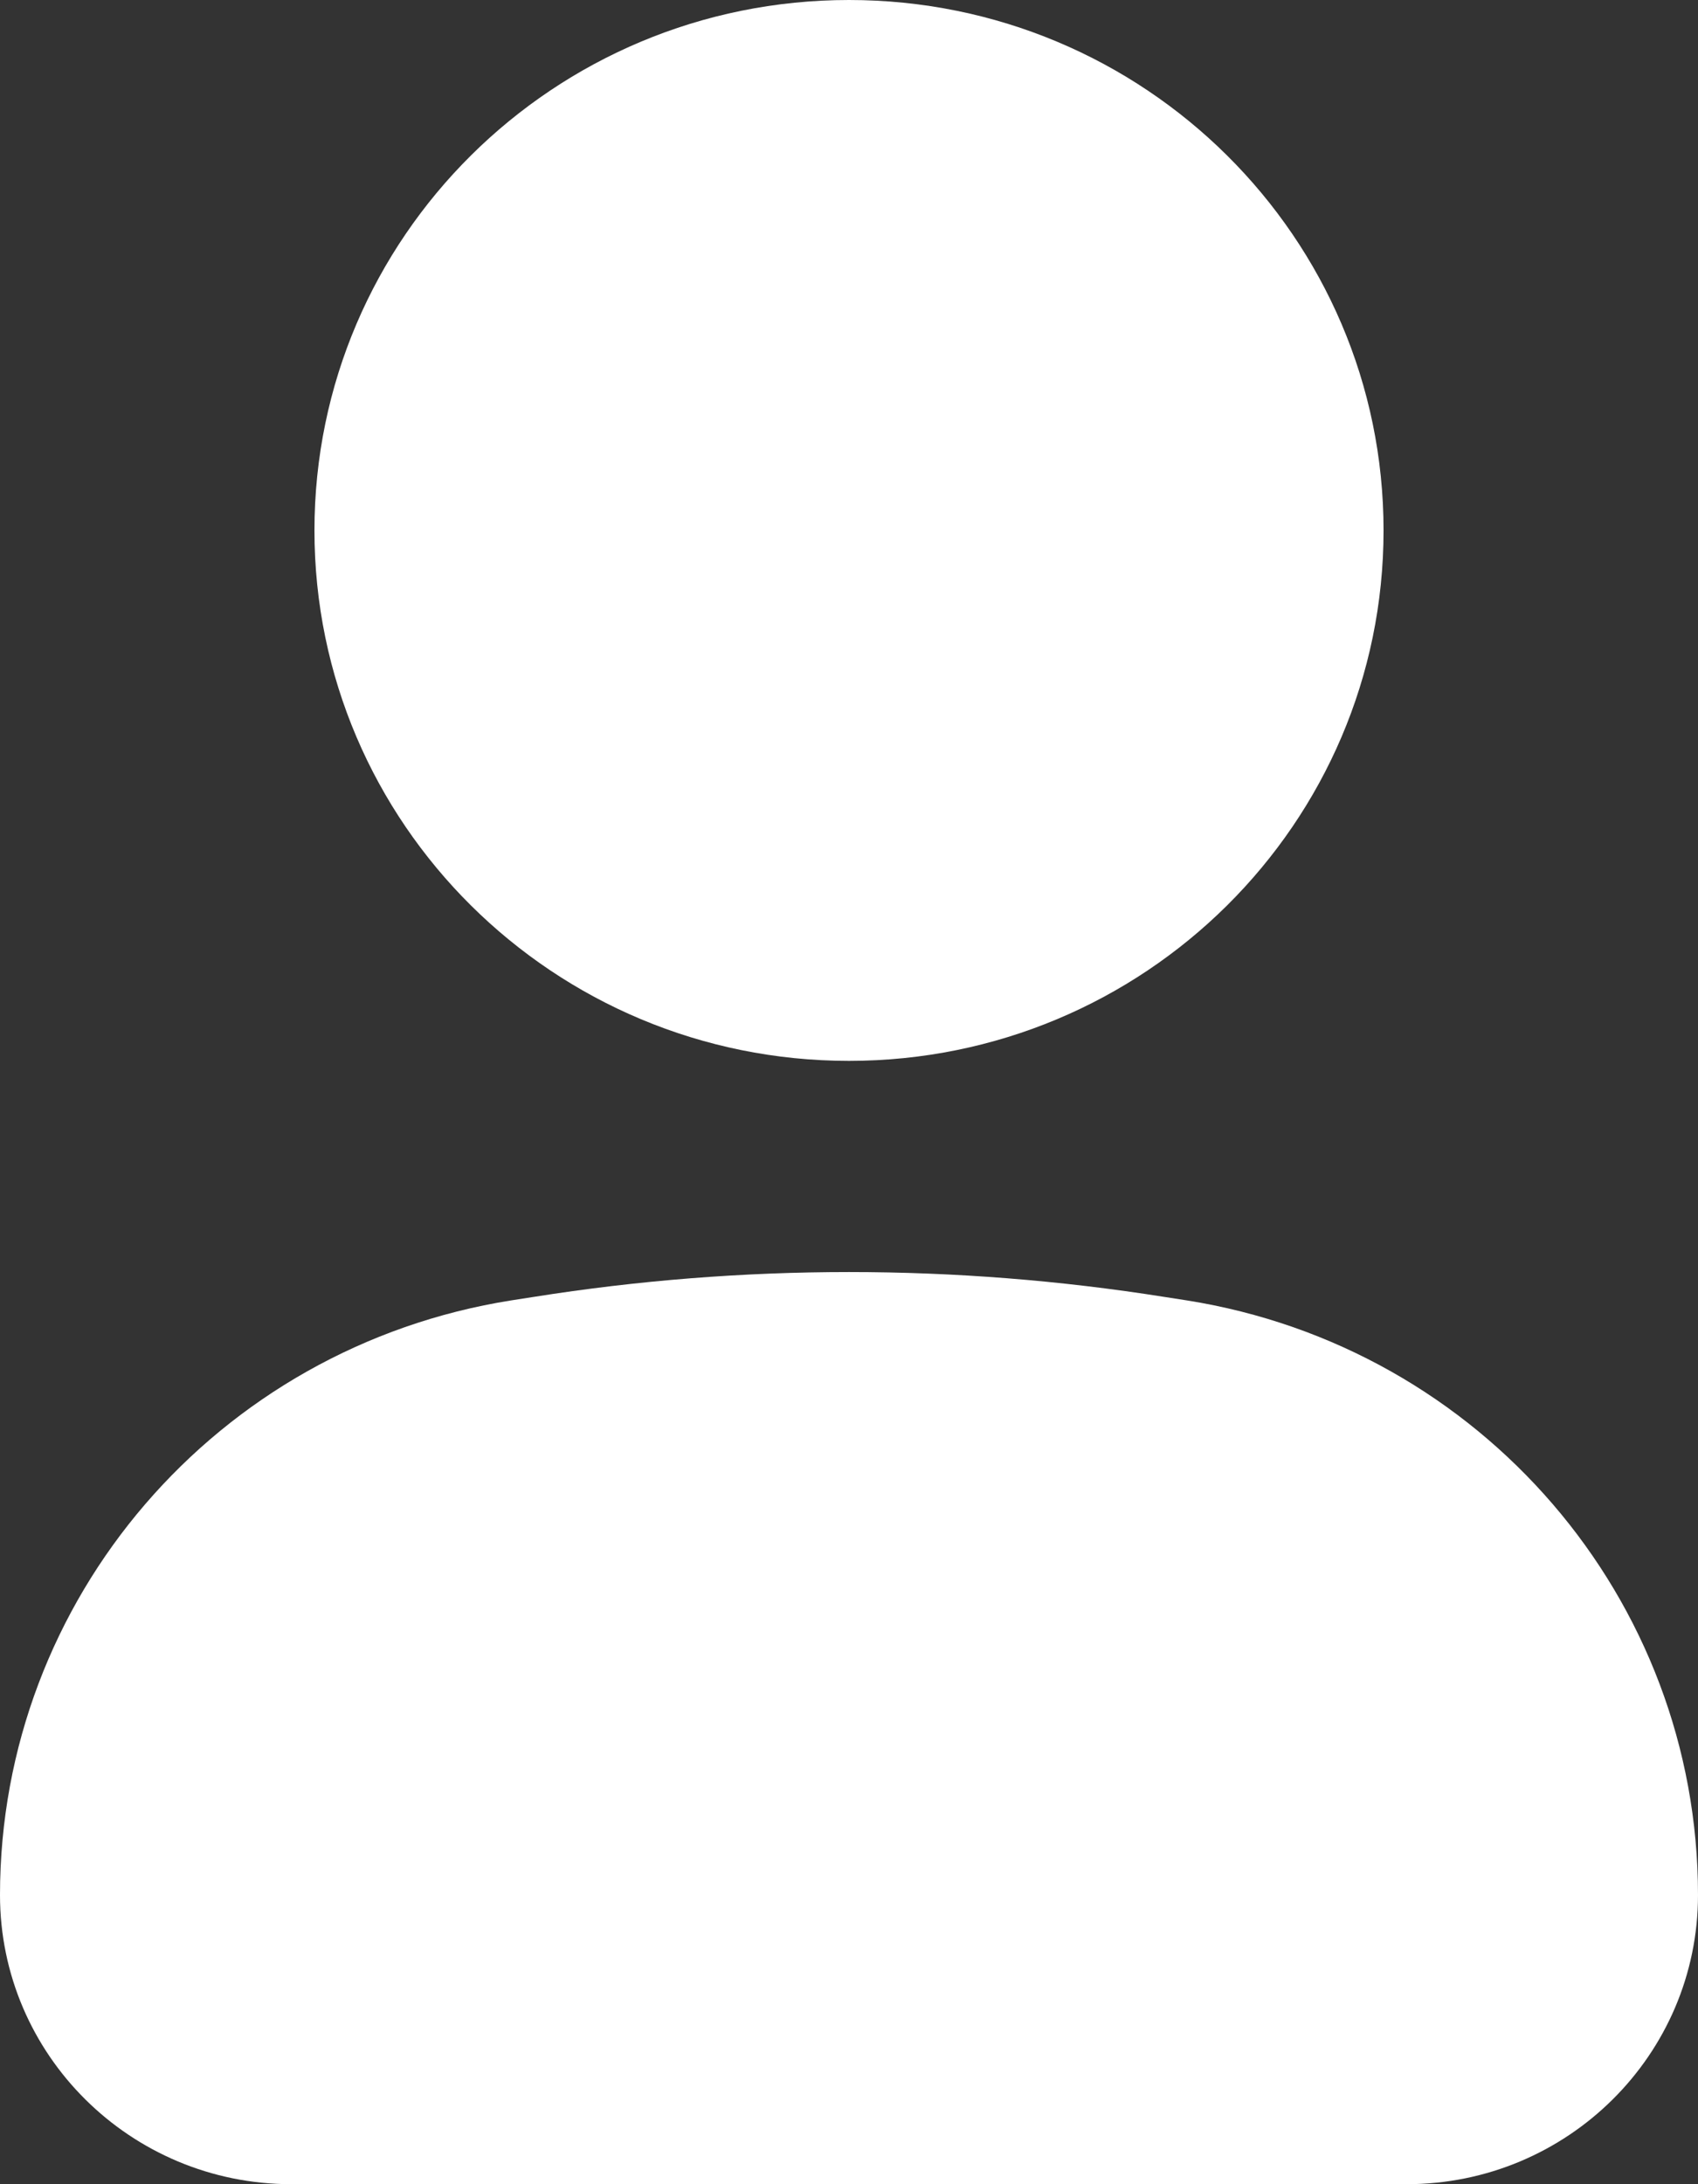 <svg width="21" height="27" viewBox="0 0 21 27" fill="none" xmlns="http://www.w3.org/2000/svg">
<rect x="0" y="0" width="21" height="27" fill="#333333" stroke="none"/>
<path d="M10.5 0C6.849 0 3.889 2.936 3.889 6.557C3.889 10.179 6.849 13.114 10.5 13.114C14.151 13.114 17.111 10.179 17.111 6.557C17.111 2.936 14.151 0 10.5 0Z" fill="white"/>
<path d="M14.401 16.032C11.817 15.622 9.183 15.622 6.599 16.032L6.322 16.075C2.68 16.652 0 19.767 0 23.425C0 25.399 1.614 27 3.604 27H17.396C19.386 27 21 25.399 21 23.425C21 19.767 18.32 16.652 14.678 16.075L14.401 16.032Z" fill="white"/>
</svg>

